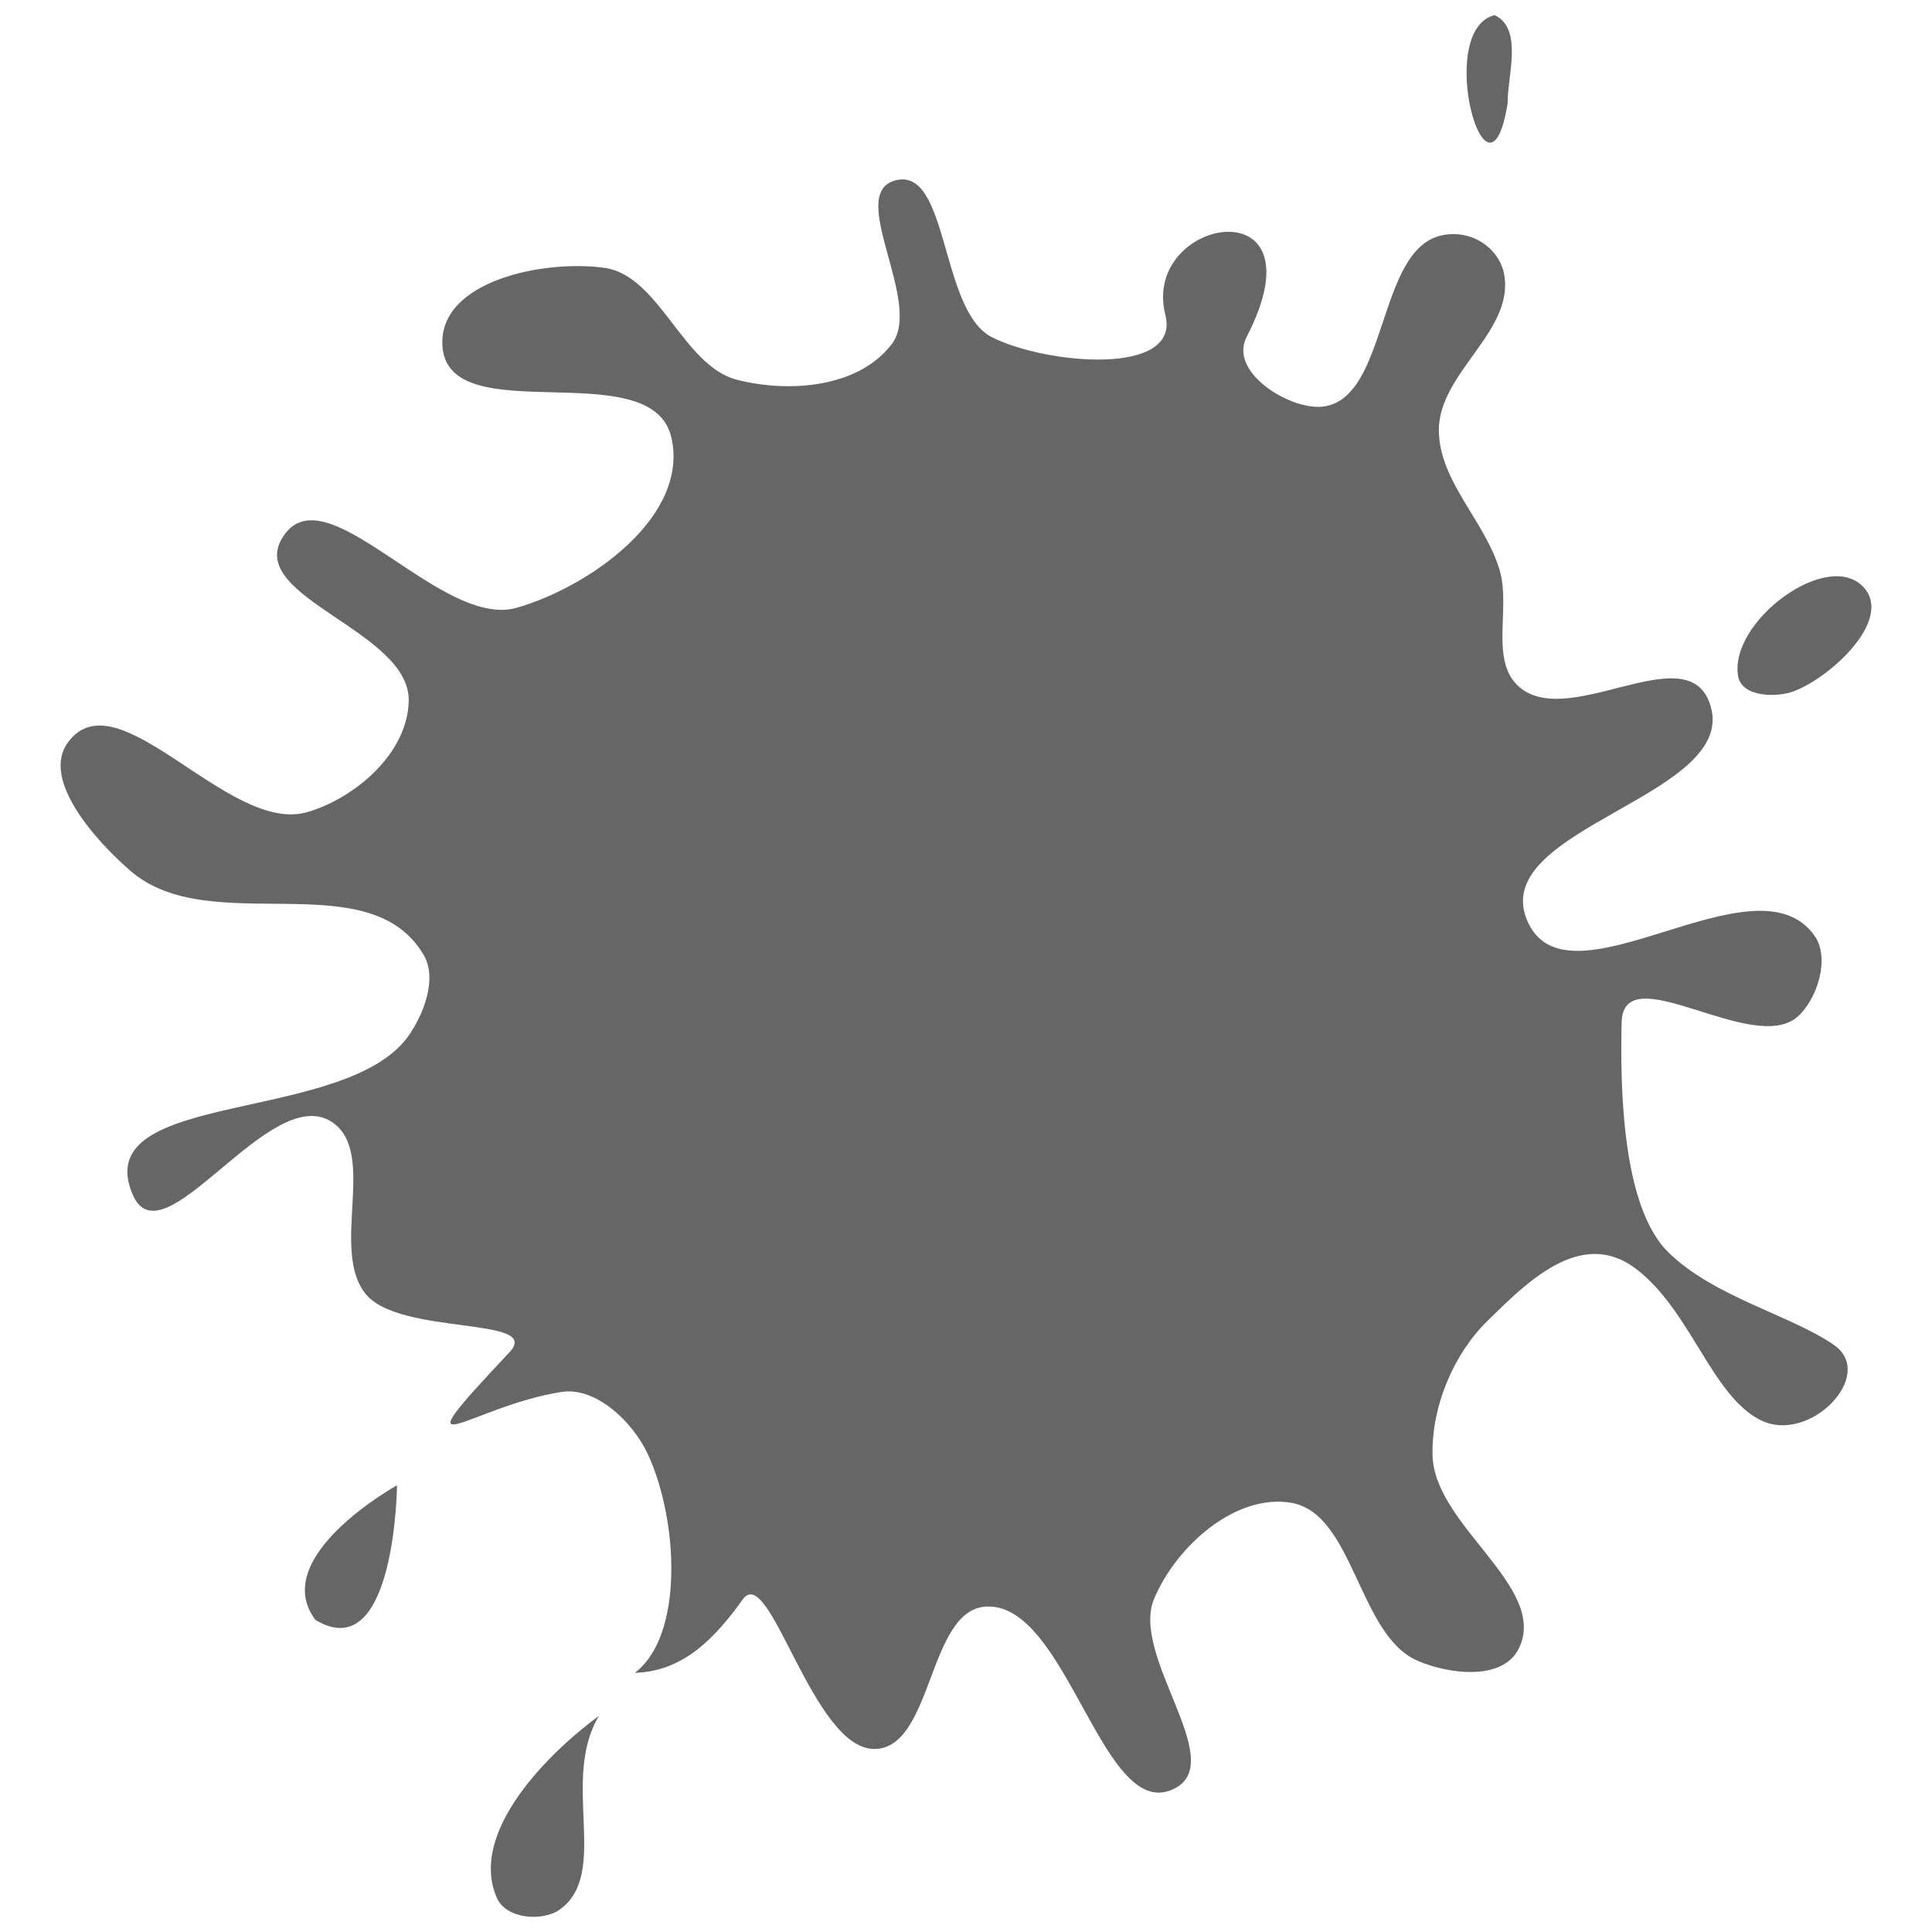 <?xml version="1.0" encoding="UTF-8" standalone="no"?>
<svg
   xmlns:dc="http://purl.org/dc/elements/1.1/"
   xmlns:cc="http://creativecommons.org/ns#"
   xmlns:rdf="http://www.w3.org/1999/02/22-rdf-syntax-ns#"
   xmlns:svg="http://www.w3.org/2000/svg"
   xmlns="http://www.w3.org/2000/svg"
   xmlns:sodipodi="http://sodipodi.sourceforge.net/DTD/sodipodi-0.dtd"
   xmlns:inkscape="http://www.inkscape.org/namespaces/inkscape"
   version="1.1"
   id="Layer_1"
   x="0px"
   y="0px"
   width="500"
   height="500"
   viewBox="0 0 500 500"
   enable-background="new 0 0 619 550"
   xml:space="preserve"
   sodipodi:docname="Splat-15.svg"
   inkscape:version="1.0.2 (e86c870879, 2021-01-15, custom)"><defs
   id="defs6" /><sodipodi:namedview
   pagecolor="#ffffff"
   bordercolor="#666666"
   borderopacity="1"
   objecttolerance="10"
   gridtolerance="10"
   guidetolerance="10"
   inkscape:pageopacity="0"
   inkscape:pageshadow="2"
   inkscape:window-width="640"
   inkscape:window-height="480"
   id="namedview4"
   showgrid="false"
   inkscape:zoom="0.86395592"
   inkscape:cx="373.19368"
   inkscape:cy="189.80794"
   inkscape:current-layer="Layer_1" />  
<path
   id="path10"
   style="fill:#666666;stroke-width:0.789"
   d="M 386.799,3.919 C 371.003,7.836 385.202,58.081 390.192,26.606 390.045,19.958 394.302,7.384 386.799,3.919 Z M 230.846,88.976 c -8.588,11.388 -26.633,12.773 -40.164,9.295 -13.901,-3.573 -20.011,-26.864 -34.119,-28.925 -15.457,-2.258 -43.018,3.211 -42.068,20.083 1.274,22.623 54.239,1.679 59.266,23.825 4.67,20.575 -21.507,38.747 -40.04,44.043 -19.954,5.701 -50.23,-36.717 -60.886,-17.704 -8.48,15.132 33.277,23.783 32.943,41.768 -0.257,13.794 -14.214,25.389 -26.398,28.849 -20.283,5.761 -49.07,-35.768 -61.869,-17.971 -6.883,9.571 7.26,25.393 16.337,33.209 20.664,17.793 61.63,-2.423 75.799,21.695 3.543,6.03 0.099,15.01 -3.677,20.576 -16.013,23.608 -83.298,13.881 -71.664,41.371 7.747,18.305 35.346,-28.979 51.407,-18.831 12.194,7.705 -0.389,32.955 8.872,44.564 8.742,10.958 46.106,5.752 37.267,15.14 -30.217,32.095 -10.214,13.887 13.577,10.259 8.662,-1.321 18.303,7.558 22.286,16.233 7.885,17.172 9.271,46.945 -3.433,56.468 12.742,-0.345 20.935,-9.257 27.95,-19.004 7.015,-9.747 18.004,38.891 34.141,38.711 15.079,-0.168 13.724,-35.951 28.756,-36.849 21.334,-1.275 30.323,57.27 49.152,46.92 13.252,-7.285 -11.804,-34.294 -5.59,-48.966 5.898,-13.925 21.293,-27.256 35.498,-24.811 16.194,2.787 17.325,34.24 32.667,40.873 8.302,3.589 22.099,5.179 26.202,-3.146 7.821,-15.869 -21.932,-31.773 -22.318,-50.056 -0.271,-12.857 5.584,-26.313 14.219,-34.755 9.918,-9.698 24.106,-24.274 38.344,-13.54 14.238,10.734 19.687,32.999 32.387,39.257 12.7,6.258 29.956,-11.75 19.005,-19.429 -10.951,-7.679 -31.204,-12.439 -42.995,-24.103 -11.79,-11.664 -12.43,-41.831 -12.028,-59.373 0.402,-17.542 34.04,8.746 45.593,-1.577 5.03,-4.494 8.433,-15.098 4.327,-20.916 -15.378,-21.787 -64.462,20.81 -74.495,-4.258 -9.615,-24.024 56.532,-32.101 47.238,-56.264 -6.485,-16.861 -37.365,8.042 -49.771,-4.44 -6.802,-6.844 -1.664,-19.913 -4.405,-29.451 -3.646,-12.691 -15.597,-23.014 -15.789,-36.176 -0.22,-15.075 19.681,-25.778 16.886,-40.649 -1.225,-6.516 -8.201,-11.689 -16.129,-10.012 -16.946,3.586 -13.751,42.687 -31.011,44.343 -8.326,0.799 -24.233,-8.881 -19.479,-18.085 C 343.047,47.649 295.192,56.136 301.596,81.5 305.638,97.509 270.612,94.312 256.7,87.264 243.147,80.398 245.642,42.66 231.523,46.74 c -12.419,3.588 7.398,31.528 -0.677,42.236 z M 482.47,152.176 c -9.211,-10.592 -35.254,8.804 -32.621,22.924 0.989,5.303 9.951,5.526 14.552,3.737 C 474.019,175.098 489.7,160.49 482.47,152.176 Z M 102.745,384.397 c 0,0 -33.465,18.508 -21.092,34.855 20.637,12.372 21.092,-34.855 21.092,-34.855 z m 52.258,59.68 c -12.65,9.236 -33.935,30.027 -26.399,47.125 2.407,5.461 11.867,6.19 16.356,2.924 12.938,-9.416 0.006,-33.41 10.044,-50.049 z"
   sodipodi:nodetypes="cccaaaaaaaaaaaaaaaassaczaaaaaaaaazzzzzaaaaaaassassaaaaaaaacacaac" /></svg>
